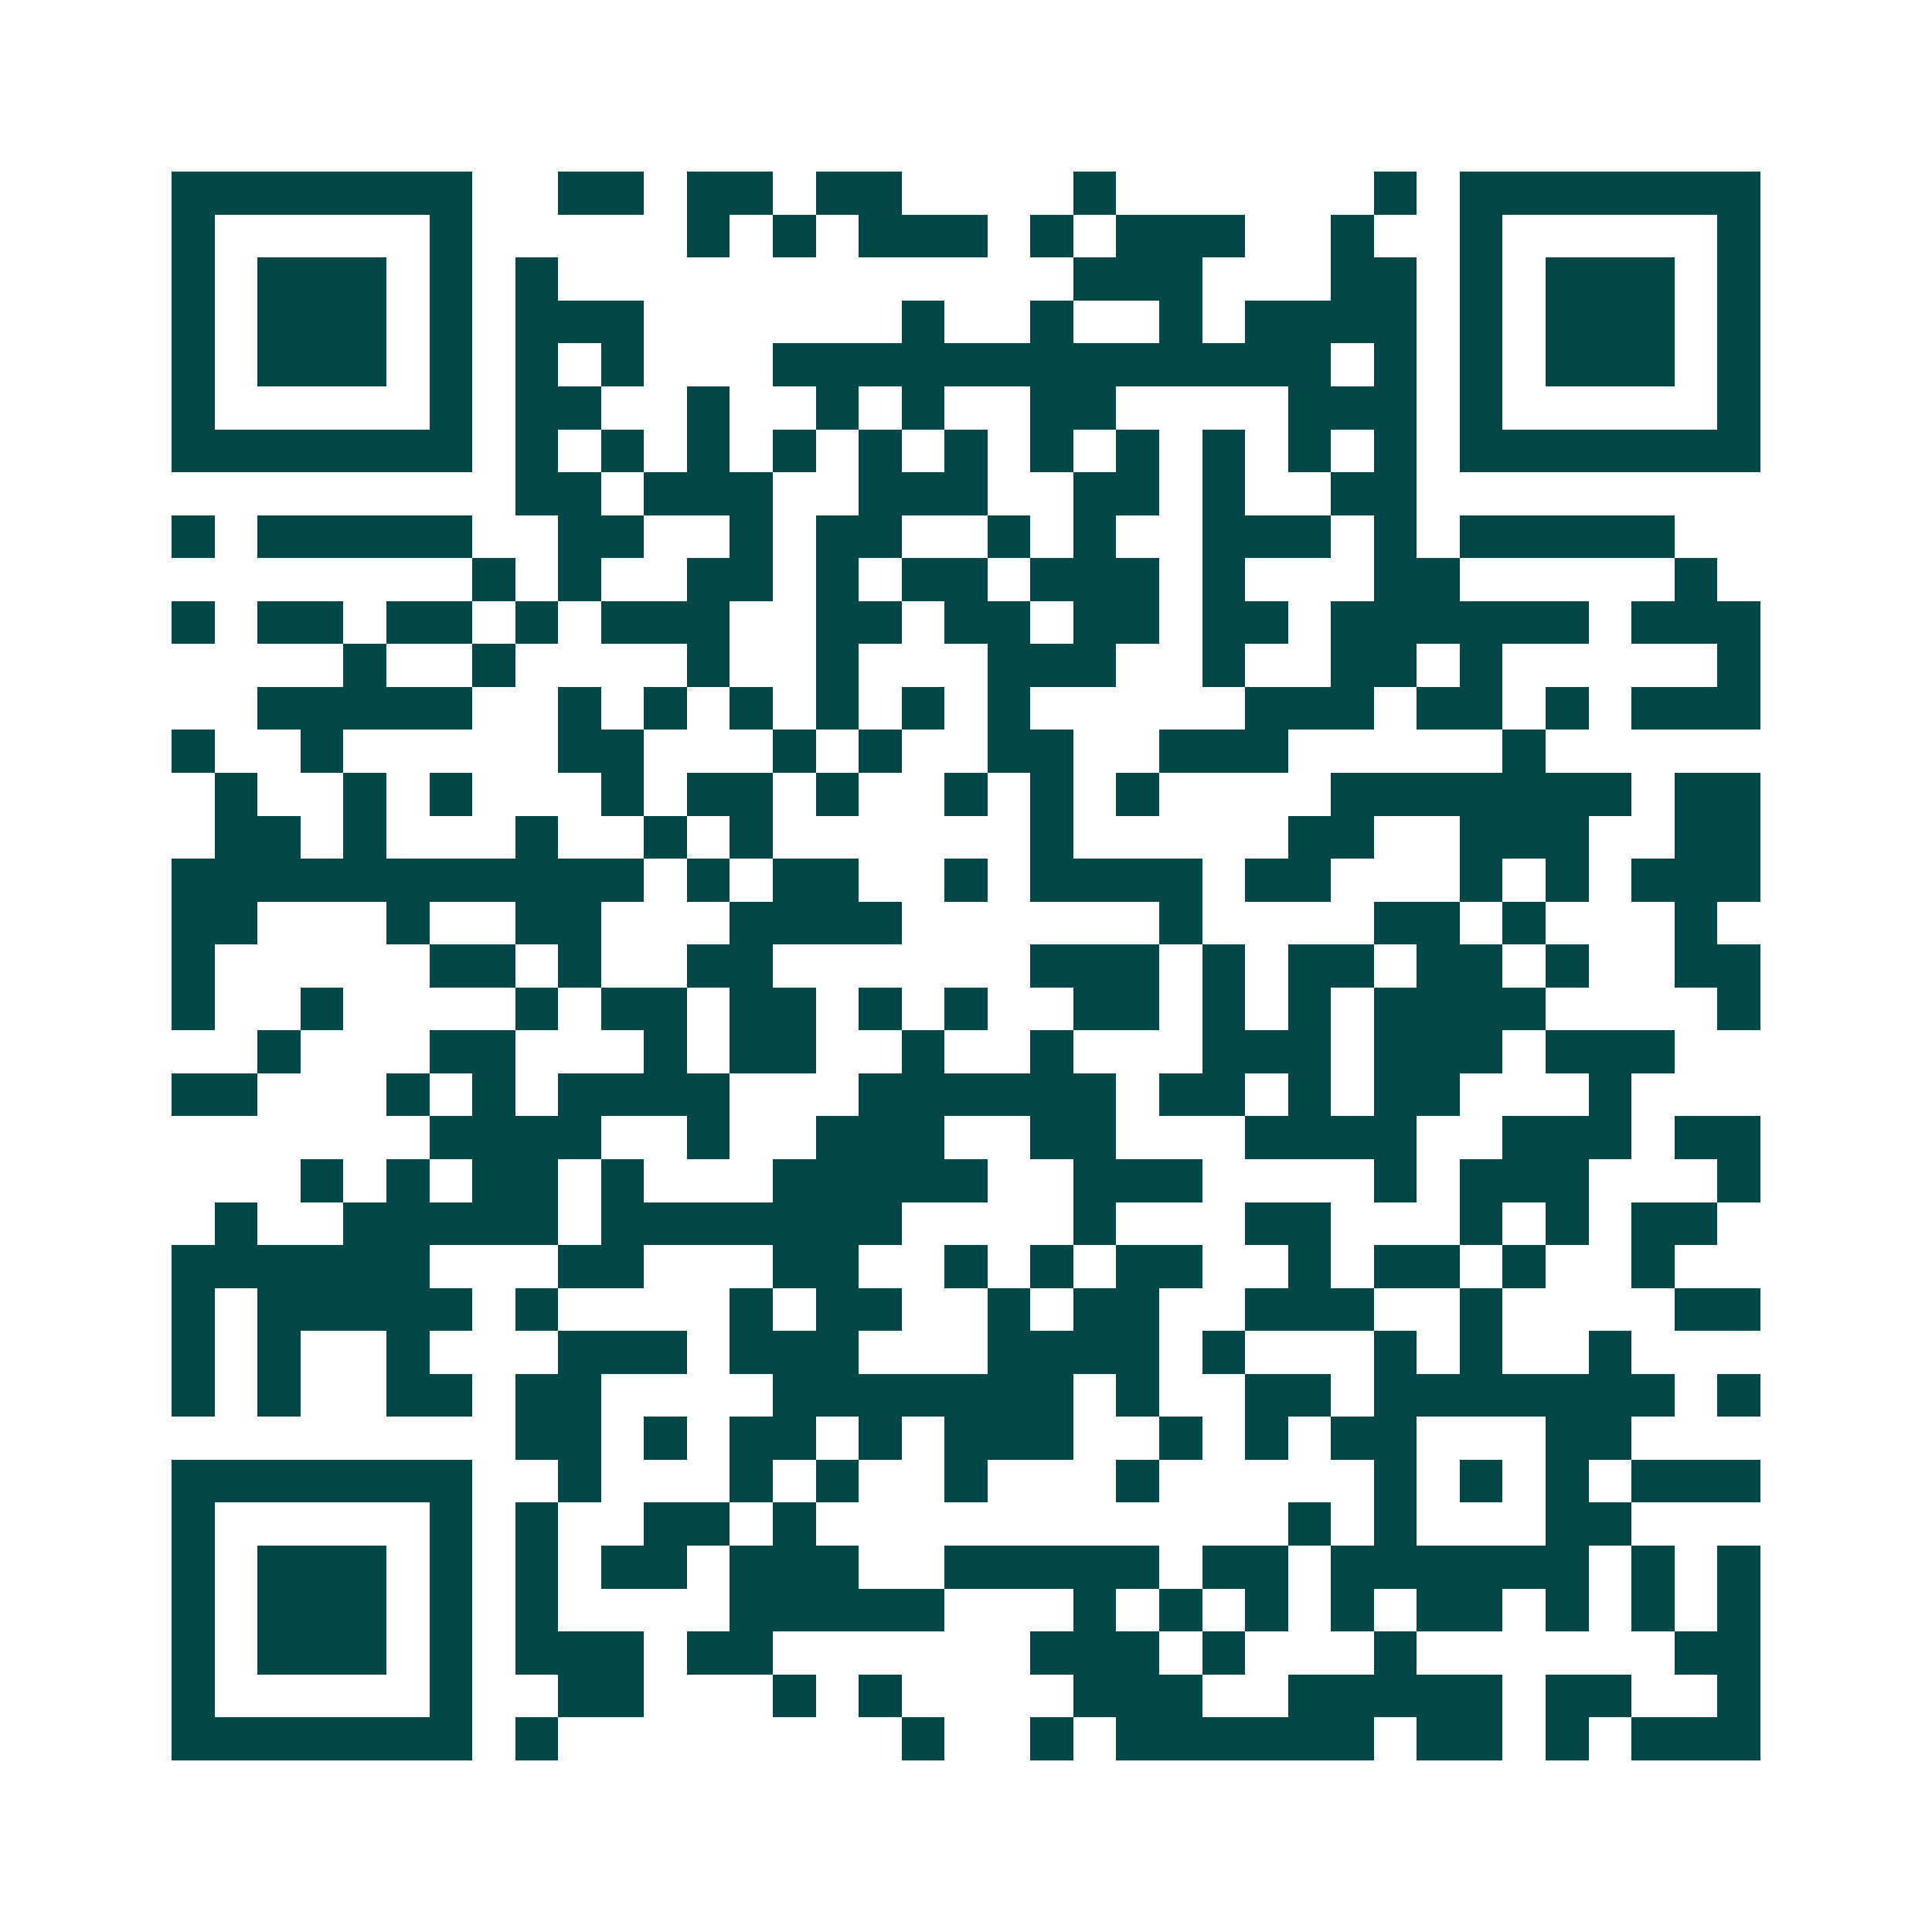 <svg xmlns="http://www.w3.org/2000/svg" width="200" height="200" viewBox="0 0 45 45" shape-rendering="crispEdges"><path fill="#ffffff" d="M0 0h45v45H0z"/><path stroke="#014847" d="M4 4.5h7m2 0h2m1 0h2m1 0h2m4 0h1m6 0h1m1 0h7M4 5.5h1m5 0h1m5 0h1m1 0h1m1 0h3m1 0h1m1 0h3m2 0h1m2 0h1m5 0h1M4 6.5h1m1 0h3m1 0h1m1 0h1m12 0h3m3 0h2m1 0h1m1 0h3m1 0h1M4 7.5h1m1 0h3m1 0h1m1 0h3m6 0h1m2 0h1m2 0h1m1 0h4m1 0h1m1 0h3m1 0h1M4 8.5h1m1 0h3m1 0h1m1 0h1m1 0h1m3 0h13m1 0h1m1 0h1m1 0h3m1 0h1M4 9.5h1m5 0h1m1 0h2m2 0h1m2 0h1m1 0h1m2 0h2m4 0h3m1 0h1m5 0h1M4 10.5h7m1 0h1m1 0h1m1 0h1m1 0h1m1 0h1m1 0h1m1 0h1m1 0h1m1 0h1m1 0h1m1 0h1m1 0h7M12 11.5h2m1 0h3m2 0h3m2 0h2m1 0h1m2 0h2M4 12.5h1m1 0h5m2 0h2m2 0h1m1 0h2m2 0h1m1 0h1m2 0h3m1 0h1m1 0h5M11 13.5h1m1 0h1m2 0h2m1 0h1m1 0h2m1 0h3m1 0h1m3 0h2m5 0h1M4 14.5h1m1 0h2m1 0h2m1 0h1m1 0h3m2 0h2m1 0h2m1 0h2m1 0h2m1 0h6m1 0h3M8 15.5h1m2 0h1m4 0h1m2 0h1m3 0h3m2 0h1m2 0h2m1 0h1m5 0h1M6 16.5h5m2 0h1m1 0h1m1 0h1m1 0h1m1 0h1m1 0h1m5 0h3m1 0h2m1 0h1m1 0h3M4 17.5h1m2 0h1m5 0h2m3 0h1m1 0h1m2 0h2m2 0h3m5 0h1M5 18.5h1m2 0h1m1 0h1m3 0h1m1 0h2m1 0h1m2 0h1m1 0h1m1 0h1m4 0h7m1 0h2M5 19.5h2m1 0h1m3 0h1m2 0h1m1 0h1m6 0h1m5 0h2m2 0h3m2 0h2M4 20.5h11m1 0h1m1 0h2m2 0h1m1 0h4m1 0h2m3 0h1m1 0h1m1 0h3M4 21.5h2m3 0h1m2 0h2m3 0h4m6 0h1m4 0h2m1 0h1m3 0h1M4 22.5h1m5 0h2m1 0h1m2 0h2m6 0h3m1 0h1m1 0h2m1 0h2m1 0h1m2 0h2M4 23.5h1m2 0h1m4 0h1m1 0h2m1 0h2m1 0h1m1 0h1m2 0h2m1 0h1m1 0h1m1 0h4m4 0h1M6 24.5h1m3 0h2m3 0h1m1 0h2m2 0h1m2 0h1m3 0h3m1 0h3m1 0h3M4 25.5h2m3 0h1m1 0h1m1 0h4m3 0h6m1 0h2m1 0h1m1 0h2m3 0h1M10 26.5h4m2 0h1m2 0h3m2 0h2m3 0h4m2 0h3m1 0h2M7 27.5h1m1 0h1m1 0h2m1 0h1m3 0h5m2 0h3m4 0h1m1 0h3m3 0h1M5 28.5h1m2 0h5m1 0h7m4 0h1m3 0h2m3 0h1m1 0h1m1 0h2M4 29.5h6m3 0h2m3 0h2m2 0h1m1 0h1m1 0h2m2 0h1m1 0h2m1 0h1m2 0h1M4 30.5h1m1 0h5m1 0h1m4 0h1m1 0h2m2 0h1m1 0h2m2 0h3m2 0h1m4 0h2M4 31.5h1m1 0h1m2 0h1m3 0h3m1 0h3m3 0h4m1 0h1m3 0h1m1 0h1m2 0h1M4 32.5h1m1 0h1m2 0h2m1 0h2m4 0h7m1 0h1m2 0h2m1 0h7m1 0h1M12 33.5h2m1 0h1m1 0h2m1 0h1m1 0h3m2 0h1m1 0h1m1 0h2m3 0h2M4 34.5h7m2 0h1m3 0h1m1 0h1m2 0h1m3 0h1m5 0h1m1 0h1m1 0h1m1 0h3M4 35.5h1m5 0h1m1 0h1m2 0h2m1 0h1m11 0h1m1 0h1m3 0h2M4 36.5h1m1 0h3m1 0h1m1 0h1m1 0h2m1 0h3m2 0h5m1 0h2m1 0h6m1 0h1m1 0h1M4 37.5h1m1 0h3m1 0h1m1 0h1m4 0h5m3 0h1m1 0h1m1 0h1m1 0h1m1 0h2m1 0h1m1 0h1m1 0h1M4 38.5h1m1 0h3m1 0h1m1 0h3m1 0h2m6 0h3m1 0h1m3 0h1m6 0h2M4 39.5h1m5 0h1m2 0h2m3 0h1m1 0h1m4 0h3m2 0h5m1 0h2m2 0h1M4 40.5h7m1 0h1m8 0h1m2 0h1m1 0h6m1 0h2m1 0h1m1 0h3"/></svg>
